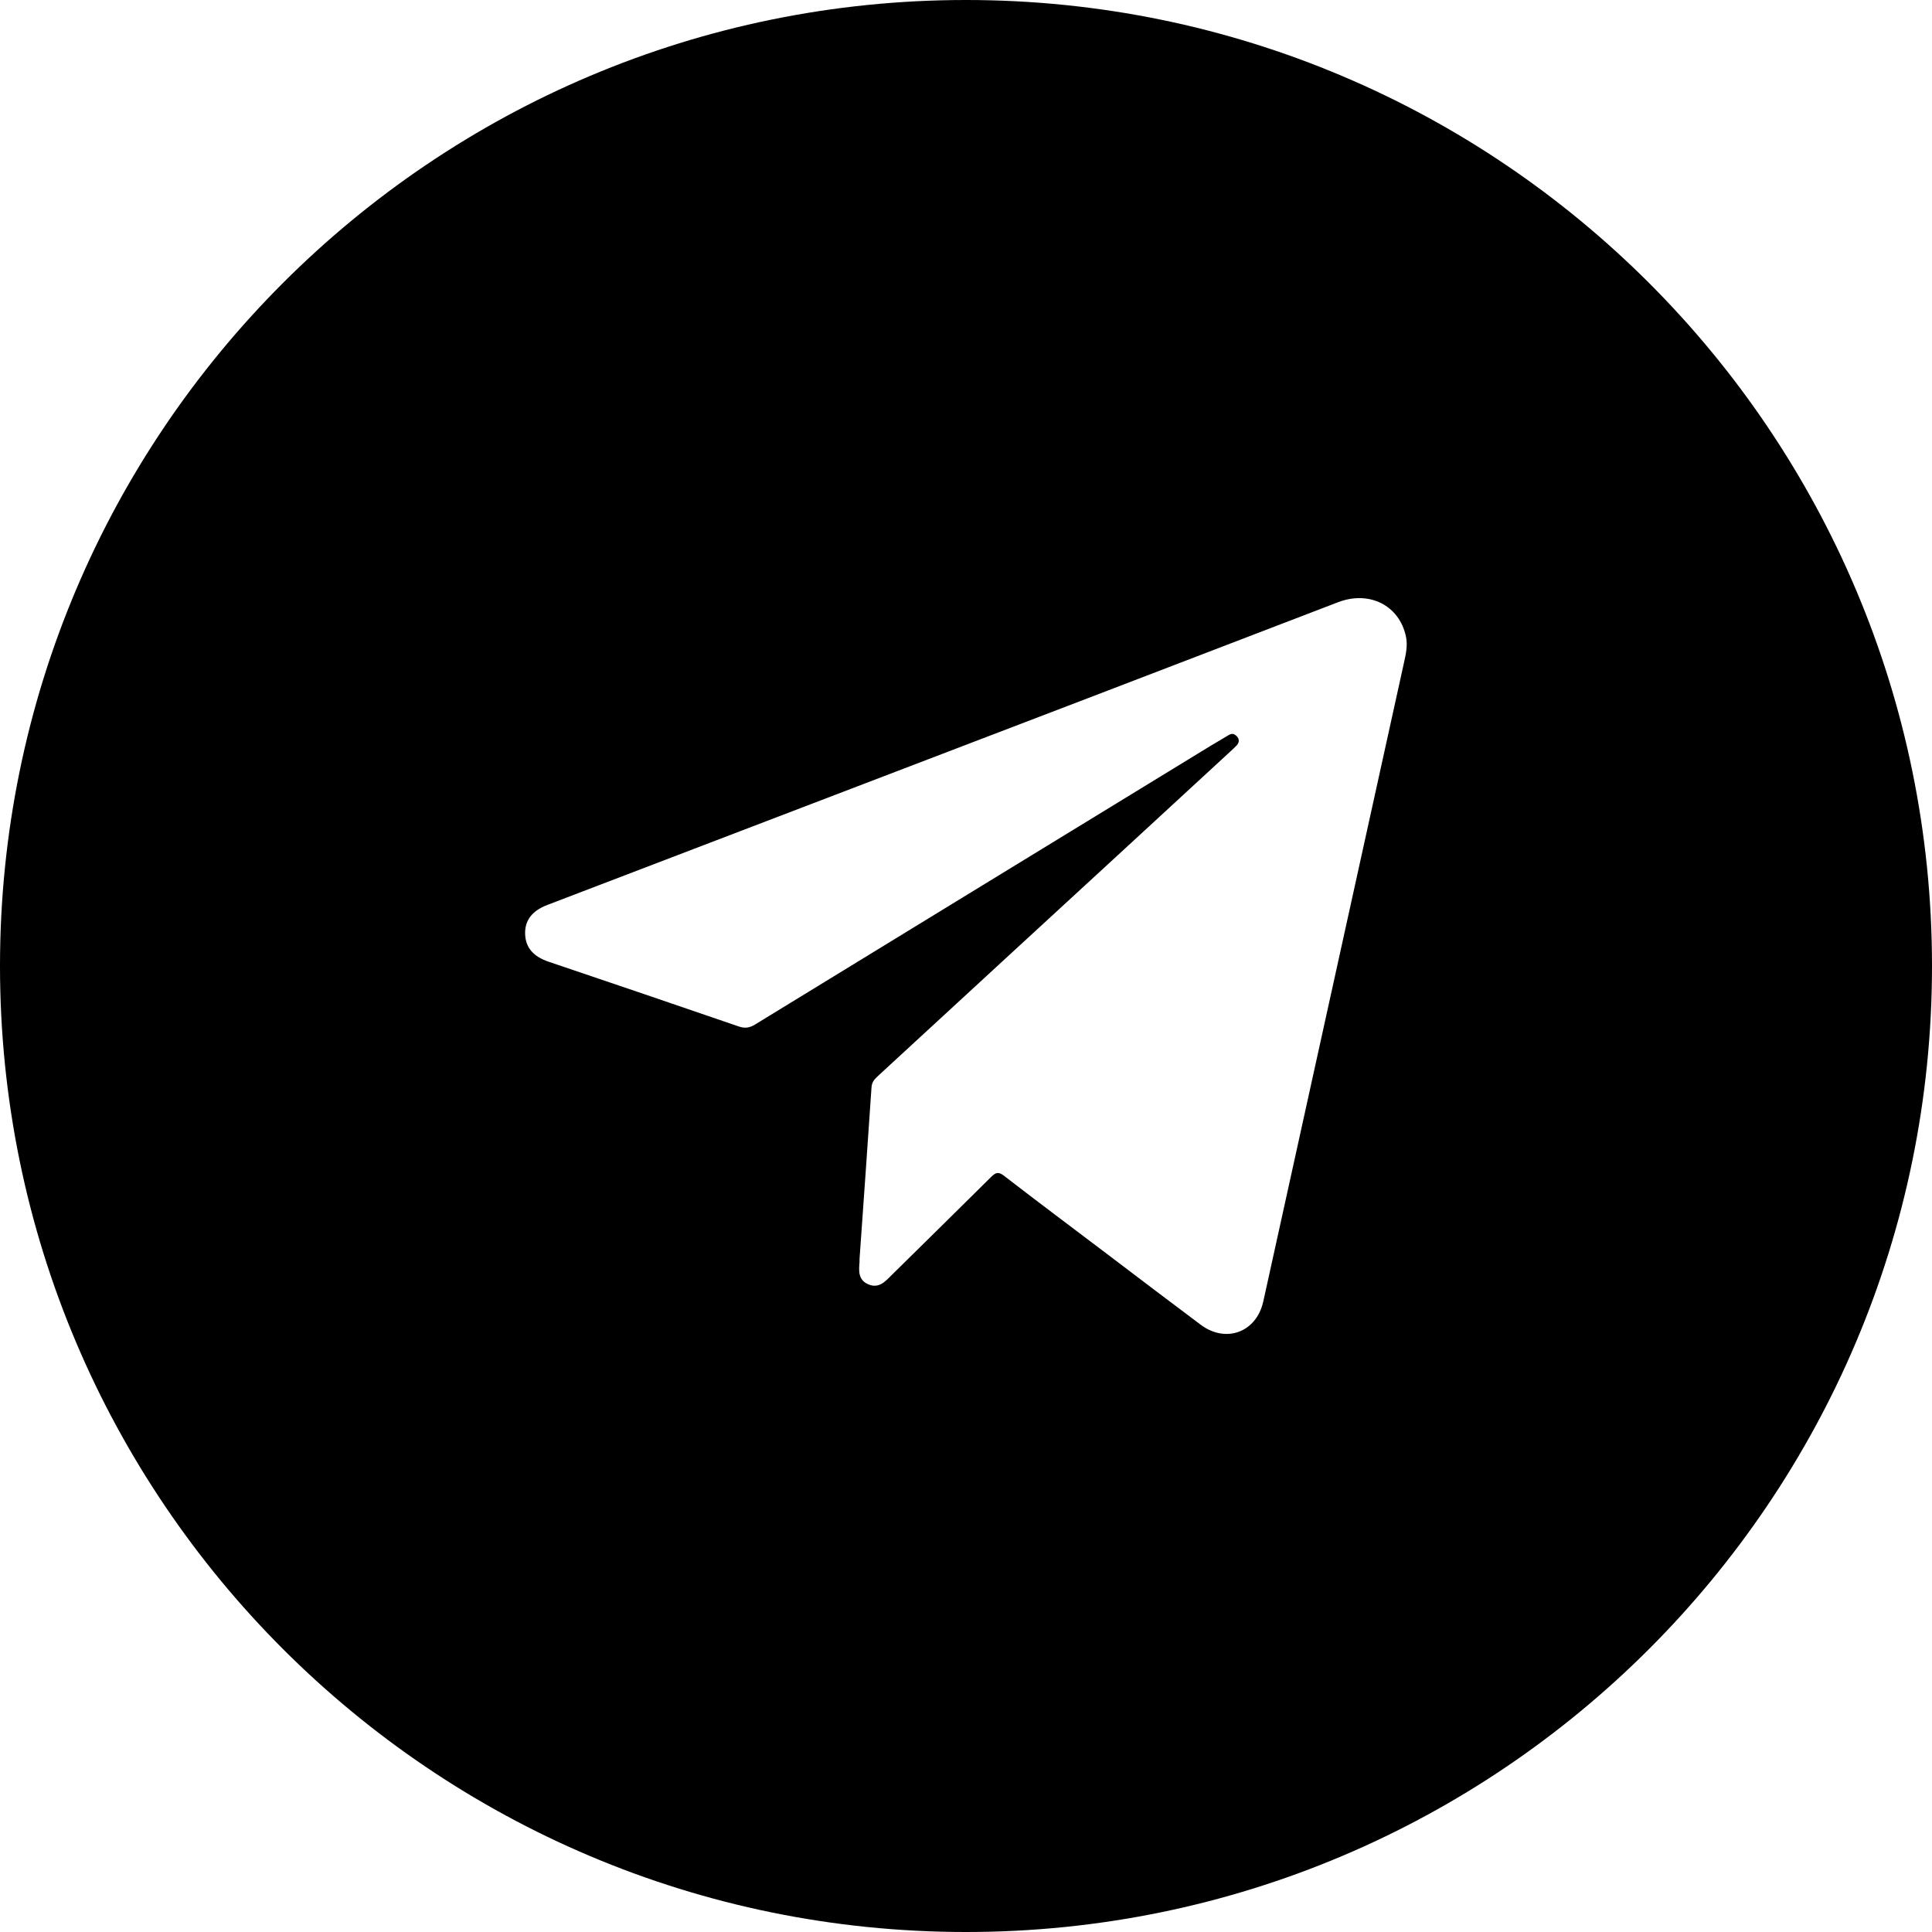<?xml version="1.0" encoding="UTF-8"?><svg id="_Слой_1" xmlns="http://www.w3.org/2000/svg" viewBox="0 0 100 100"><path d="M50,0C22.39,0,0,22.39,0,50s22.39,50,50,50,50-22.39,50-50S77.61,0,50,0Zm22.67,34.3c-2.4,10.9-4.8,21.79-7.2,32.69-.03,.13-.06,.26-.09,.4-.36,1.57-1.93,2.15-3.23,1.18-1.62-1.21-3.22-2.43-4.83-3.65-1.78-1.35-3.58-2.69-5.35-4.06-.28-.22-.43-.18-.66,.05-1.72,1.71-3.46,3.41-5.18,5.11-.33,.33-.65,.68-1.18,.46-.54-.23-.5-.7-.46-1.17,0-.05,0-.1,0-.15,.21-2.96,.42-5.92,.62-8.89,.02-.3,.2-.45,.38-.62,4.24-3.91,8.49-7.82,12.73-11.72,1.82-1.68,3.65-3.36,5.47-5.04,.11-.1,.23-.21,.33-.32,.11-.13,.14-.27,.03-.42-.12-.15-.26-.22-.44-.11-.32,.19-.64,.38-.96,.57-7.86,4.81-15.72,9.61-23.57,14.42-.28,.17-.52,.21-.84,.1-3.28-1.13-6.56-2.24-9.84-3.35-.8-.27-1.2-.74-1.22-1.44-.02-.7,.36-1.2,1.15-1.5,9.33-3.57,18.67-7.14,28-10.71,4.31-1.65,8.62-3.31,12.93-4.96,1.62-.62,3.17,.17,3.51,1.77,.1,.46,0,.91-.1,1.36Z"/></svg>